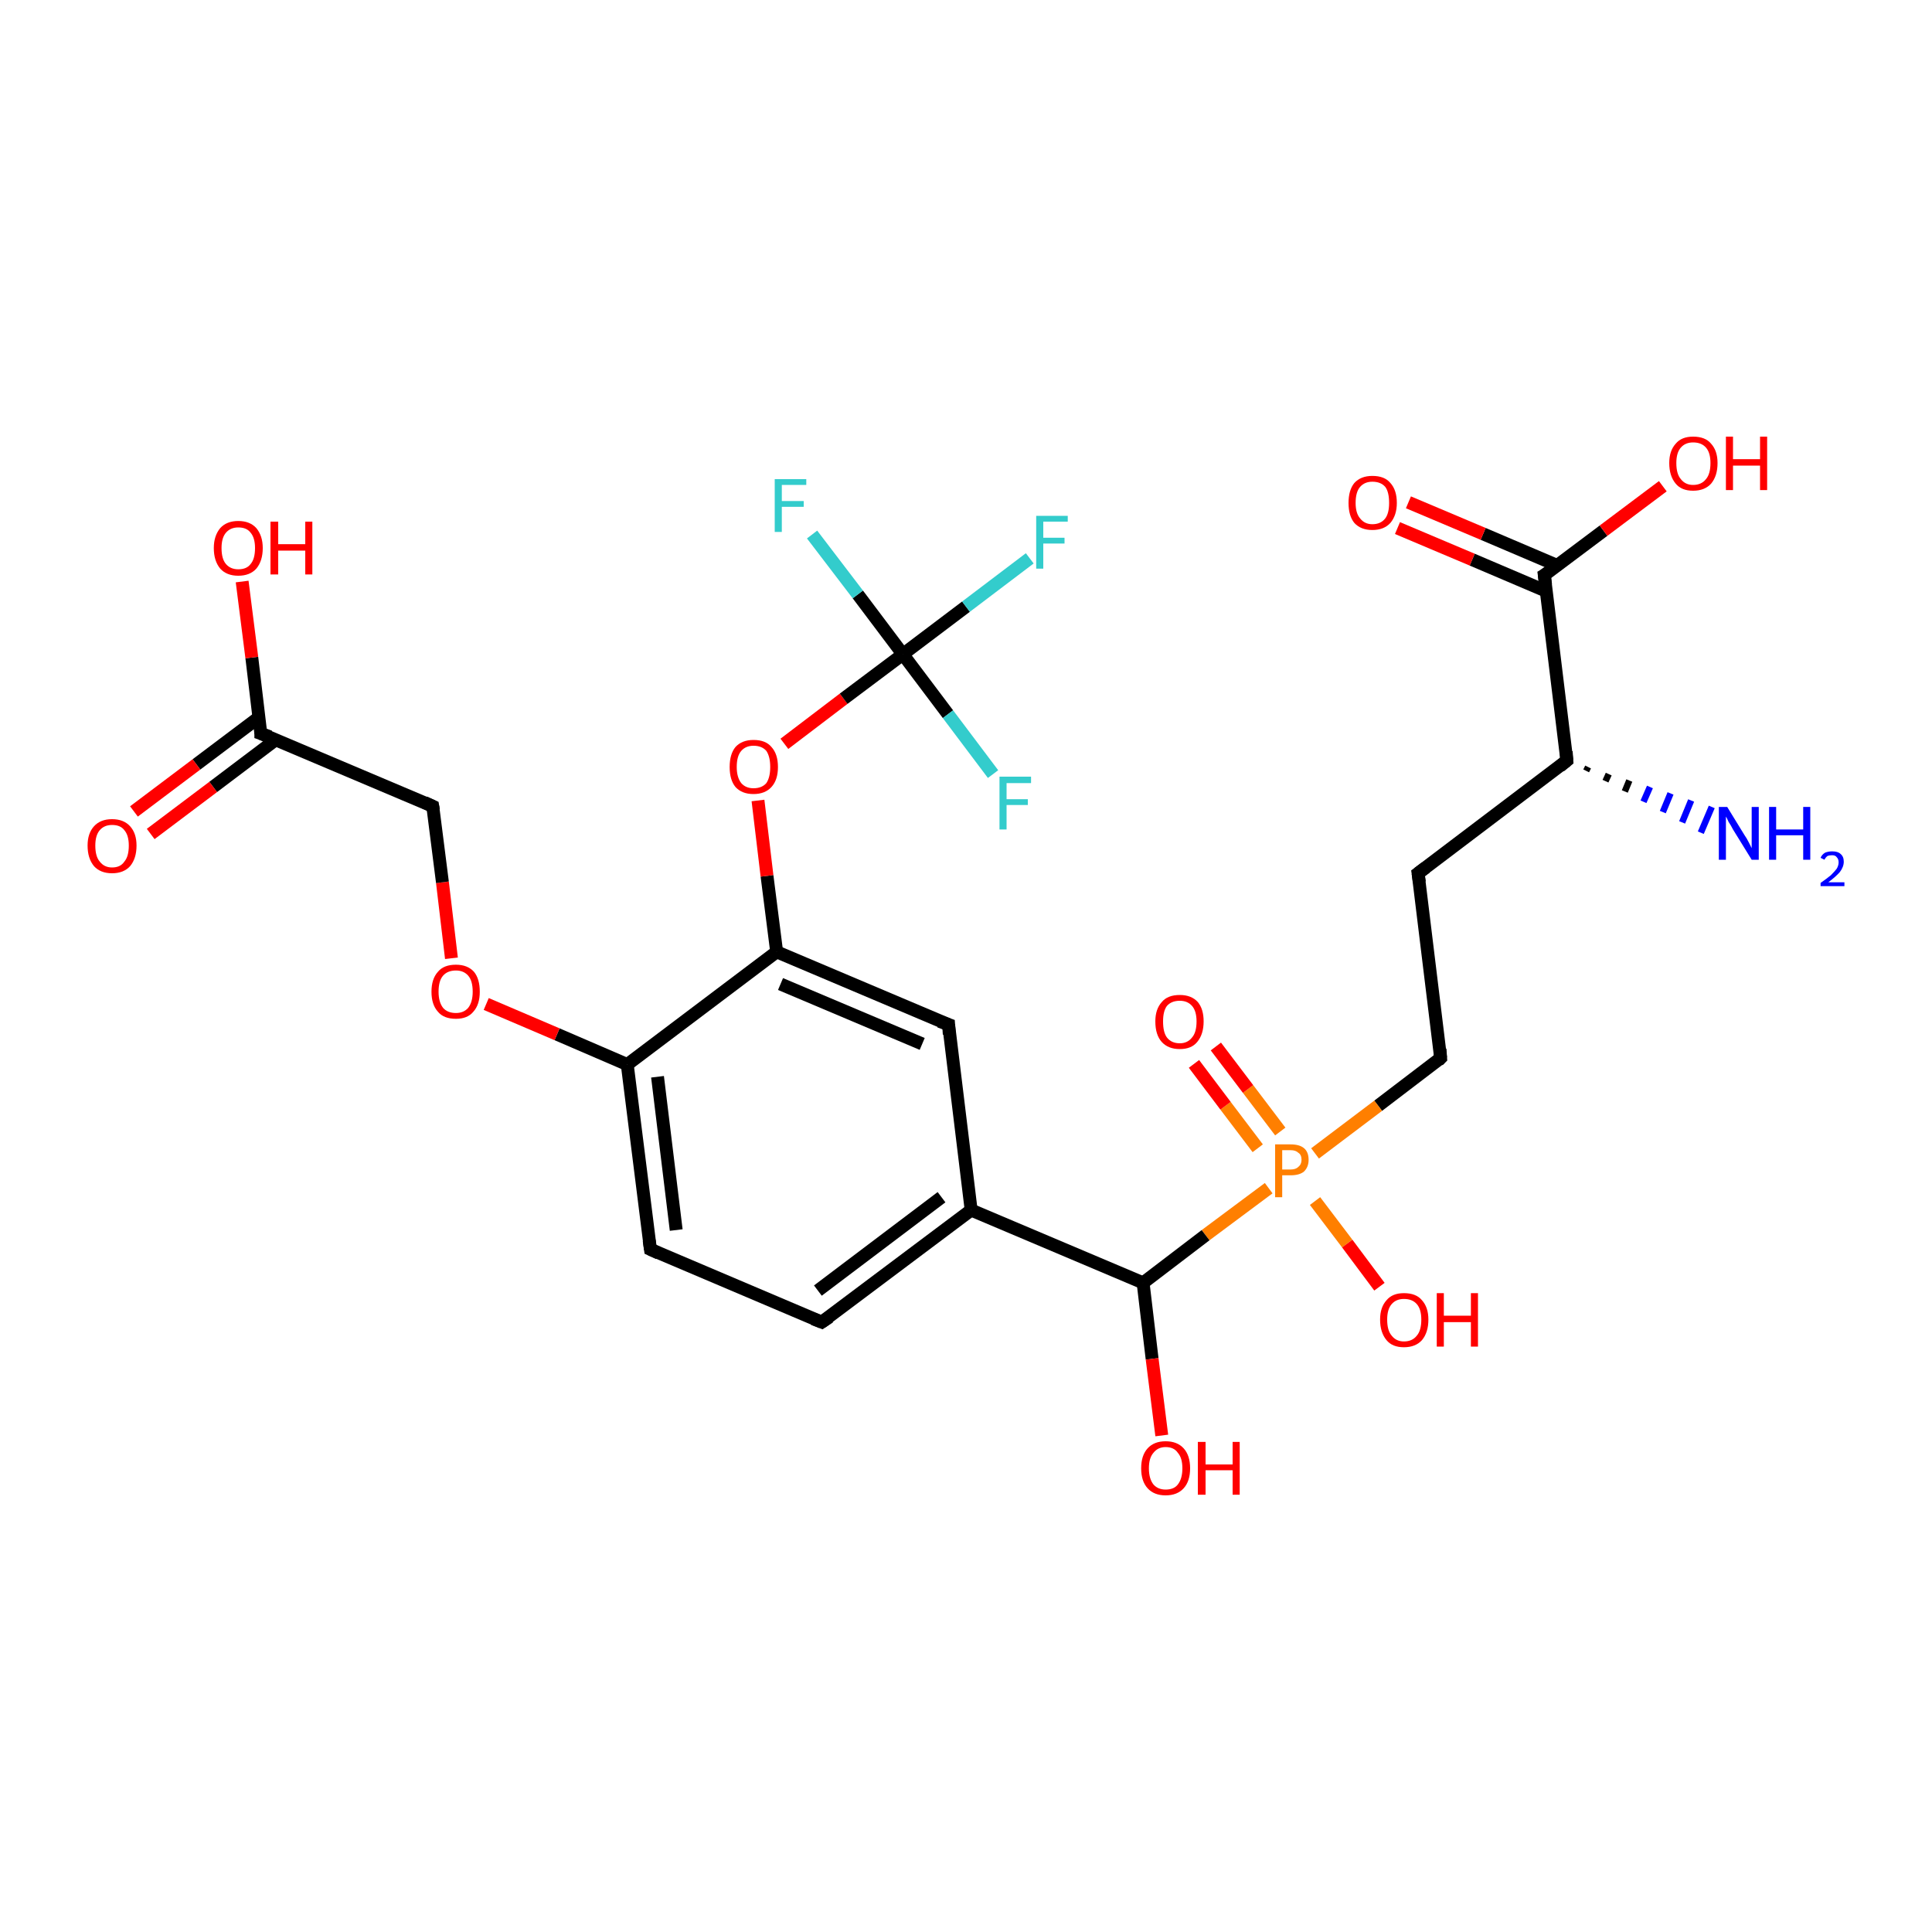 <?xml version='1.0' encoding='iso-8859-1'?>
<svg version='1.1' baseProfile='full'
              xmlns='http://www.w3.org/2000/svg'
                      xmlns:rdkit='http://www.rdkit.org/xml'
                      xmlns:xlink='http://www.w3.org/1999/xlink'
                  xml:space='preserve'
width='300px' height='300px' viewBox='0 0 300 300'>
<!-- END OF HEADER -->
<rect style='opacity:1.0;fill:#FFFFFF;stroke:none' width='300.0' height='300.0' x='0.0' y='0.0'> </rect>
<path class='bond-0 atom-1 atom-0' d='M 246.6,119.1 L 246.3,119.7' style='fill:none;fill-rule:evenodd;stroke:#000000;stroke-width:1.0px;stroke-linecap:butt;stroke-linejoin:miter;stroke-opacity:1' />
<path class='bond-0 atom-1 atom-0' d='M 249.8,120.2 L 249.3,121.3' style='fill:none;fill-rule:evenodd;stroke:#000000;stroke-width:1.0px;stroke-linecap:butt;stroke-linejoin:miter;stroke-opacity:1' />
<path class='bond-0 atom-1 atom-0' d='M 253.0,121.2 L 252.3,122.9' style='fill:none;fill-rule:evenodd;stroke:#000000;stroke-width:1.0px;stroke-linecap:butt;stroke-linejoin:miter;stroke-opacity:1' />
<path class='bond-0 atom-1 atom-0' d='M 256.2,122.2 L 255.2,124.5' style='fill:none;fill-rule:evenodd;stroke:#0000FF;stroke-width:1.0px;stroke-linecap:butt;stroke-linejoin:miter;stroke-opacity:1' />
<path class='bond-0 atom-1 atom-0' d='M 259.4,123.2 L 258.2,126.1' style='fill:none;fill-rule:evenodd;stroke:#0000FF;stroke-width:1.0px;stroke-linecap:butt;stroke-linejoin:miter;stroke-opacity:1' />
<path class='bond-0 atom-1 atom-0' d='M 262.6,124.3 L 261.2,127.7' style='fill:none;fill-rule:evenodd;stroke:#0000FF;stroke-width:1.0px;stroke-linecap:butt;stroke-linejoin:miter;stroke-opacity:1' />
<path class='bond-0 atom-1 atom-0' d='M 265.8,125.3 L 264.1,129.3' style='fill:none;fill-rule:evenodd;stroke:#0000FF;stroke-width:1.0px;stroke-linecap:butt;stroke-linejoin:miter;stroke-opacity:1' />
<path class='bond-1 atom-1 atom-2' d='M 243.3,118.1 L 220.2,135.6' style='fill:none;fill-rule:evenodd;stroke:#000000;stroke-width:2.0px;stroke-linecap:butt;stroke-linejoin:miter;stroke-opacity:1' />
<path class='bond-2 atom-2 atom-3' d='M 220.2,135.6 L 223.7,164.3' style='fill:none;fill-rule:evenodd;stroke:#000000;stroke-width:2.0px;stroke-linecap:butt;stroke-linejoin:miter;stroke-opacity:1' />
<path class='bond-3 atom-3 atom-4' d='M 223.7,164.3 L 214.0,171.7' style='fill:none;fill-rule:evenodd;stroke:#000000;stroke-width:2.0px;stroke-linecap:butt;stroke-linejoin:miter;stroke-opacity:1' />
<path class='bond-3 atom-3 atom-4' d='M 214.0,171.7 L 204.2,179.1' style='fill:none;fill-rule:evenodd;stroke:#FF7F00;stroke-width:2.0px;stroke-linecap:butt;stroke-linejoin:miter;stroke-opacity:1' />
<path class='bond-4 atom-4 atom-5' d='M 204.2,186.5 L 209.2,193.1' style='fill:none;fill-rule:evenodd;stroke:#FF7F00;stroke-width:2.0px;stroke-linecap:butt;stroke-linejoin:miter;stroke-opacity:1' />
<path class='bond-4 atom-4 atom-5' d='M 209.2,193.1 L 214.2,199.8' style='fill:none;fill-rule:evenodd;stroke:#FF0000;stroke-width:2.0px;stroke-linecap:butt;stroke-linejoin:miter;stroke-opacity:1' />
<path class='bond-5 atom-4 atom-6' d='M 198.8,175.7 L 193.8,169.1' style='fill:none;fill-rule:evenodd;stroke:#FF7F00;stroke-width:2.0px;stroke-linecap:butt;stroke-linejoin:miter;stroke-opacity:1' />
<path class='bond-5 atom-4 atom-6' d='M 193.8,169.1 L 188.8,162.5' style='fill:none;fill-rule:evenodd;stroke:#FF0000;stroke-width:2.0px;stroke-linecap:butt;stroke-linejoin:miter;stroke-opacity:1' />
<path class='bond-5 atom-4 atom-6' d='M 195.3,178.3 L 190.3,171.7' style='fill:none;fill-rule:evenodd;stroke:#FF7F00;stroke-width:2.0px;stroke-linecap:butt;stroke-linejoin:miter;stroke-opacity:1' />
<path class='bond-5 atom-4 atom-6' d='M 190.3,171.7 L 185.4,165.2' style='fill:none;fill-rule:evenodd;stroke:#FF0000;stroke-width:2.0px;stroke-linecap:butt;stroke-linejoin:miter;stroke-opacity:1' />
<path class='bond-6 atom-4 atom-7' d='M 197.0,184.5 L 187.2,191.8' style='fill:none;fill-rule:evenodd;stroke:#FF7F00;stroke-width:2.0px;stroke-linecap:butt;stroke-linejoin:miter;stroke-opacity:1' />
<path class='bond-6 atom-4 atom-7' d='M 187.2,191.8 L 177.5,199.2' style='fill:none;fill-rule:evenodd;stroke:#000000;stroke-width:2.0px;stroke-linecap:butt;stroke-linejoin:miter;stroke-opacity:1' />
<path class='bond-7 atom-7 atom-8' d='M 177.5,199.2 L 178.9,211.0' style='fill:none;fill-rule:evenodd;stroke:#000000;stroke-width:2.0px;stroke-linecap:butt;stroke-linejoin:miter;stroke-opacity:1' />
<path class='bond-7 atom-7 atom-8' d='M 178.9,211.0 L 180.4,222.9' style='fill:none;fill-rule:evenodd;stroke:#FF0000;stroke-width:2.0px;stroke-linecap:butt;stroke-linejoin:miter;stroke-opacity:1' />
<path class='bond-8 atom-7 atom-9' d='M 177.5,199.2 L 150.8,187.9' style='fill:none;fill-rule:evenodd;stroke:#000000;stroke-width:2.0px;stroke-linecap:butt;stroke-linejoin:miter;stroke-opacity:1' />
<path class='bond-9 atom-9 atom-10' d='M 150.8,187.9 L 127.6,205.3' style='fill:none;fill-rule:evenodd;stroke:#000000;stroke-width:2.0px;stroke-linecap:butt;stroke-linejoin:miter;stroke-opacity:1' />
<path class='bond-9 atom-9 atom-10' d='M 146.2,185.9 L 127.0,200.4' style='fill:none;fill-rule:evenodd;stroke:#000000;stroke-width:2.0px;stroke-linecap:butt;stroke-linejoin:miter;stroke-opacity:1' />
<path class='bond-10 atom-10 atom-11' d='M 127.6,205.3 L 101.0,194.0' style='fill:none;fill-rule:evenodd;stroke:#000000;stroke-width:2.0px;stroke-linecap:butt;stroke-linejoin:miter;stroke-opacity:1' />
<path class='bond-11 atom-11 atom-12' d='M 101.0,194.0 L 97.4,165.3' style='fill:none;fill-rule:evenodd;stroke:#000000;stroke-width:2.0px;stroke-linecap:butt;stroke-linejoin:miter;stroke-opacity:1' />
<path class='bond-11 atom-11 atom-12' d='M 105.0,191.0 L 102.1,167.2' style='fill:none;fill-rule:evenodd;stroke:#000000;stroke-width:2.0px;stroke-linecap:butt;stroke-linejoin:miter;stroke-opacity:1' />
<path class='bond-12 atom-12 atom-13' d='M 97.4,165.3 L 86.5,160.6' style='fill:none;fill-rule:evenodd;stroke:#000000;stroke-width:2.0px;stroke-linecap:butt;stroke-linejoin:miter;stroke-opacity:1' />
<path class='bond-12 atom-12 atom-13' d='M 86.5,160.6 L 75.5,155.9' style='fill:none;fill-rule:evenodd;stroke:#FF0000;stroke-width:2.0px;stroke-linecap:butt;stroke-linejoin:miter;stroke-opacity:1' />
<path class='bond-13 atom-13 atom-14' d='M 70.1,148.8 L 68.7,137.0' style='fill:none;fill-rule:evenodd;stroke:#FF0000;stroke-width:2.0px;stroke-linecap:butt;stroke-linejoin:miter;stroke-opacity:1' />
<path class='bond-13 atom-13 atom-14' d='M 68.7,137.0 L 67.2,125.2' style='fill:none;fill-rule:evenodd;stroke:#000000;stroke-width:2.0px;stroke-linecap:butt;stroke-linejoin:miter;stroke-opacity:1' />
<path class='bond-14 atom-14 atom-15' d='M 67.2,125.2 L 40.5,113.9' style='fill:none;fill-rule:evenodd;stroke:#000000;stroke-width:2.0px;stroke-linecap:butt;stroke-linejoin:miter;stroke-opacity:1' />
<path class='bond-15 atom-15 atom-16' d='M 40.5,113.9 L 39.1,102.1' style='fill:none;fill-rule:evenodd;stroke:#000000;stroke-width:2.0px;stroke-linecap:butt;stroke-linejoin:miter;stroke-opacity:1' />
<path class='bond-15 atom-15 atom-16' d='M 39.1,102.1 L 37.6,90.3' style='fill:none;fill-rule:evenodd;stroke:#FF0000;stroke-width:2.0px;stroke-linecap:butt;stroke-linejoin:miter;stroke-opacity:1' />
<path class='bond-16 atom-15 atom-17' d='M 40.2,111.4 L 30.5,118.7' style='fill:none;fill-rule:evenodd;stroke:#000000;stroke-width:2.0px;stroke-linecap:butt;stroke-linejoin:miter;stroke-opacity:1' />
<path class='bond-16 atom-15 atom-17' d='M 30.5,118.7 L 20.8,126.0' style='fill:none;fill-rule:evenodd;stroke:#FF0000;stroke-width:2.0px;stroke-linecap:butt;stroke-linejoin:miter;stroke-opacity:1' />
<path class='bond-16 atom-15 atom-17' d='M 42.9,114.8 L 33.1,122.2' style='fill:none;fill-rule:evenodd;stroke:#000000;stroke-width:2.0px;stroke-linecap:butt;stroke-linejoin:miter;stroke-opacity:1' />
<path class='bond-16 atom-15 atom-17' d='M 33.1,122.2 L 23.4,129.5' style='fill:none;fill-rule:evenodd;stroke:#FF0000;stroke-width:2.0px;stroke-linecap:butt;stroke-linejoin:miter;stroke-opacity:1' />
<path class='bond-17 atom-12 atom-18' d='M 97.4,165.3 L 120.6,147.8' style='fill:none;fill-rule:evenodd;stroke:#000000;stroke-width:2.0px;stroke-linecap:butt;stroke-linejoin:miter;stroke-opacity:1' />
<path class='bond-18 atom-18 atom-19' d='M 120.6,147.8 L 119.1,136.0' style='fill:none;fill-rule:evenodd;stroke:#000000;stroke-width:2.0px;stroke-linecap:butt;stroke-linejoin:miter;stroke-opacity:1' />
<path class='bond-18 atom-18 atom-19' d='M 119.1,136.0 L 117.7,124.3' style='fill:none;fill-rule:evenodd;stroke:#FF0000;stroke-width:2.0px;stroke-linecap:butt;stroke-linejoin:miter;stroke-opacity:1' />
<path class='bond-19 atom-19 atom-20' d='M 121.8,115.5 L 131.0,108.5' style='fill:none;fill-rule:evenodd;stroke:#FF0000;stroke-width:2.0px;stroke-linecap:butt;stroke-linejoin:miter;stroke-opacity:1' />
<path class='bond-19 atom-19 atom-20' d='M 131.0,108.5 L 140.2,101.6' style='fill:none;fill-rule:evenodd;stroke:#000000;stroke-width:2.0px;stroke-linecap:butt;stroke-linejoin:miter;stroke-opacity:1' />
<path class='bond-20 atom-20 atom-21' d='M 140.2,101.6 L 150.0,94.2' style='fill:none;fill-rule:evenodd;stroke:#000000;stroke-width:2.0px;stroke-linecap:butt;stroke-linejoin:miter;stroke-opacity:1' />
<path class='bond-20 atom-20 atom-21' d='M 150.0,94.2 L 159.9,86.7' style='fill:none;fill-rule:evenodd;stroke:#33CCCC;stroke-width:2.0px;stroke-linecap:butt;stroke-linejoin:miter;stroke-opacity:1' />
<path class='bond-21 atom-20 atom-22' d='M 140.2,101.6 L 133.2,92.3' style='fill:none;fill-rule:evenodd;stroke:#000000;stroke-width:2.0px;stroke-linecap:butt;stroke-linejoin:miter;stroke-opacity:1' />
<path class='bond-21 atom-20 atom-22' d='M 133.2,92.3 L 126.1,83.0' style='fill:none;fill-rule:evenodd;stroke:#33CCCC;stroke-width:2.0px;stroke-linecap:butt;stroke-linejoin:miter;stroke-opacity:1' />
<path class='bond-22 atom-20 atom-23' d='M 140.2,101.6 L 147.2,110.9' style='fill:none;fill-rule:evenodd;stroke:#000000;stroke-width:2.0px;stroke-linecap:butt;stroke-linejoin:miter;stroke-opacity:1' />
<path class='bond-22 atom-20 atom-23' d='M 147.2,110.9 L 154.2,120.2' style='fill:none;fill-rule:evenodd;stroke:#33CCCC;stroke-width:2.0px;stroke-linecap:butt;stroke-linejoin:miter;stroke-opacity:1' />
<path class='bond-23 atom-18 atom-24' d='M 120.6,147.8 L 147.3,159.1' style='fill:none;fill-rule:evenodd;stroke:#000000;stroke-width:2.0px;stroke-linecap:butt;stroke-linejoin:miter;stroke-opacity:1' />
<path class='bond-23 atom-18 atom-24' d='M 121.2,152.8 L 143.2,162.1' style='fill:none;fill-rule:evenodd;stroke:#000000;stroke-width:2.0px;stroke-linecap:butt;stroke-linejoin:miter;stroke-opacity:1' />
<path class='bond-24 atom-1 atom-25' d='M 243.3,118.1 L 239.8,89.3' style='fill:none;fill-rule:evenodd;stroke:#000000;stroke-width:2.0px;stroke-linecap:butt;stroke-linejoin:miter;stroke-opacity:1' />
<path class='bond-25 atom-25 atom-26' d='M 239.8,89.3 L 249.0,82.4' style='fill:none;fill-rule:evenodd;stroke:#000000;stroke-width:2.0px;stroke-linecap:butt;stroke-linejoin:miter;stroke-opacity:1' />
<path class='bond-25 atom-25 atom-26' d='M 249.0,82.4 L 258.2,75.5' style='fill:none;fill-rule:evenodd;stroke:#FF0000;stroke-width:2.0px;stroke-linecap:butt;stroke-linejoin:miter;stroke-opacity:1' />
<path class='bond-26 atom-25 atom-27' d='M 241.8,87.8 L 230.3,82.9' style='fill:none;fill-rule:evenodd;stroke:#000000;stroke-width:2.0px;stroke-linecap:butt;stroke-linejoin:miter;stroke-opacity:1' />
<path class='bond-26 atom-25 atom-27' d='M 230.3,82.9 L 218.7,78.0' style='fill:none;fill-rule:evenodd;stroke:#FF0000;stroke-width:2.0px;stroke-linecap:butt;stroke-linejoin:miter;stroke-opacity:1' />
<path class='bond-26 atom-25 atom-27' d='M 240.1,91.8 L 228.6,86.9' style='fill:none;fill-rule:evenodd;stroke:#000000;stroke-width:2.0px;stroke-linecap:butt;stroke-linejoin:miter;stroke-opacity:1' />
<path class='bond-26 atom-25 atom-27' d='M 228.6,86.9 L 217.0,82.0' style='fill:none;fill-rule:evenodd;stroke:#FF0000;stroke-width:2.0px;stroke-linecap:butt;stroke-linejoin:miter;stroke-opacity:1' />
<path class='bond-27 atom-24 atom-9' d='M 147.3,159.1 L 150.8,187.9' style='fill:none;fill-rule:evenodd;stroke:#000000;stroke-width:2.0px;stroke-linecap:butt;stroke-linejoin:miter;stroke-opacity:1' />
<path d='M 242.2,119.0 L 243.3,118.1 L 243.2,116.7' style='fill:none;stroke:#000000;stroke-width:2.0px;stroke-linecap:butt;stroke-linejoin:miter;stroke-opacity:1;' />
<path d='M 221.4,134.7 L 220.2,135.6 L 220.4,137.0' style='fill:none;stroke:#000000;stroke-width:2.0px;stroke-linecap:butt;stroke-linejoin:miter;stroke-opacity:1;' />
<path d='M 223.6,162.9 L 223.7,164.3 L 223.3,164.7' style='fill:none;stroke:#000000;stroke-width:2.0px;stroke-linecap:butt;stroke-linejoin:miter;stroke-opacity:1;' />
<path d='M 128.8,204.5 L 127.6,205.3 L 126.3,204.8' style='fill:none;stroke:#000000;stroke-width:2.0px;stroke-linecap:butt;stroke-linejoin:miter;stroke-opacity:1;' />
<path d='M 102.3,194.6 L 101.0,194.0 L 100.8,192.6' style='fill:none;stroke:#000000;stroke-width:2.0px;stroke-linecap:butt;stroke-linejoin:miter;stroke-opacity:1;' />
<path d='M 67.3,125.8 L 67.2,125.2 L 65.9,124.6' style='fill:none;stroke:#000000;stroke-width:2.0px;stroke-linecap:butt;stroke-linejoin:miter;stroke-opacity:1;' />
<path d='M 41.9,114.4 L 40.5,113.9 L 40.5,113.3' style='fill:none;stroke:#000000;stroke-width:2.0px;stroke-linecap:butt;stroke-linejoin:miter;stroke-opacity:1;' />
<path d='M 145.9,158.6 L 147.3,159.1 L 147.4,160.6' style='fill:none;stroke:#000000;stroke-width:2.0px;stroke-linecap:butt;stroke-linejoin:miter;stroke-opacity:1;' />
<path d='M 240.0,90.8 L 239.8,89.3 L 240.3,89.0' style='fill:none;stroke:#000000;stroke-width:2.0px;stroke-linecap:butt;stroke-linejoin:miter;stroke-opacity:1;' />
<path class='atom-0' d='M 268.2 125.3
L 270.9 129.7
Q 271.2 130.1, 271.6 130.9
Q 272.0 131.7, 272.0 131.7
L 272.0 125.3
L 273.1 125.3
L 273.1 133.5
L 272.0 133.5
L 269.1 128.8
Q 268.8 128.2, 268.4 127.6
Q 268.1 126.9, 268.0 126.8
L 268.0 133.5
L 266.9 133.5
L 266.9 125.3
L 268.2 125.3
' fill='#0000FF'/>
<path class='atom-0' d='M 274.7 125.3
L 275.8 125.3
L 275.8 128.8
L 280.0 128.8
L 280.0 125.3
L 281.1 125.3
L 281.1 133.5
L 280.0 133.5
L 280.0 129.7
L 275.8 129.7
L 275.8 133.5
L 274.7 133.5
L 274.7 125.3
' fill='#0000FF'/>
<path class='atom-0' d='M 282.7 133.2
Q 282.9 132.7, 283.4 132.4
Q 283.9 132.2, 284.5 132.2
Q 285.4 132.2, 285.8 132.6
Q 286.3 133.0, 286.3 133.8
Q 286.3 134.6, 285.7 135.4
Q 285.1 136.1, 283.9 137.0
L 286.4 137.0
L 286.4 137.6
L 282.7 137.6
L 282.7 137.1
Q 283.7 136.4, 284.3 135.9
Q 284.9 135.3, 285.2 134.9
Q 285.5 134.4, 285.5 133.9
Q 285.5 133.4, 285.2 133.1
Q 285.0 132.8, 284.5 132.8
Q 284.1 132.8, 283.8 132.9
Q 283.5 133.1, 283.3 133.5
L 282.7 133.2
' fill='#0000FF'/>
<path class='atom-4' d='M 200.4 177.7
Q 201.8 177.7, 202.5 178.3
Q 203.2 178.9, 203.2 180.1
Q 203.2 181.2, 202.5 181.9
Q 201.8 182.5, 200.4 182.5
L 199.1 182.5
L 199.1 185.9
L 198.0 185.9
L 198.0 177.7
L 200.4 177.7
M 200.4 181.6
Q 201.2 181.6, 201.6 181.2
Q 202.1 180.8, 202.1 180.1
Q 202.1 179.3, 201.6 179.0
Q 201.2 178.6, 200.4 178.6
L 199.1 178.6
L 199.1 181.6
L 200.4 181.6
' fill='#FF7F00'/>
<path class='atom-5' d='M 214.3 204.9
Q 214.3 203.0, 215.3 201.9
Q 216.2 200.8, 218.0 200.8
Q 219.9 200.8, 220.8 201.9
Q 221.8 203.0, 221.8 204.9
Q 221.8 206.9, 220.8 208.1
Q 219.8 209.2, 218.0 209.2
Q 216.2 209.2, 215.3 208.1
Q 214.3 206.9, 214.3 204.9
M 218.0 208.3
Q 219.3 208.3, 220.0 207.4
Q 220.7 206.6, 220.7 204.9
Q 220.7 203.3, 220.0 202.5
Q 219.3 201.7, 218.0 201.7
Q 216.8 201.7, 216.1 202.5
Q 215.4 203.3, 215.4 204.9
Q 215.4 206.6, 216.1 207.4
Q 216.8 208.3, 218.0 208.3
' fill='#FF0000'/>
<path class='atom-5' d='M 223.1 200.8
L 224.2 200.8
L 224.2 204.3
L 228.4 204.3
L 228.4 200.8
L 229.5 200.8
L 229.5 209.1
L 228.4 209.1
L 228.4 205.3
L 224.2 205.3
L 224.2 209.1
L 223.1 209.1
L 223.1 200.8
' fill='#FF0000'/>
<path class='atom-6' d='M 179.4 158.6
Q 179.4 156.7, 180.4 155.6
Q 181.3 154.5, 183.2 154.5
Q 185.0 154.5, 186.0 155.6
Q 186.9 156.7, 186.9 158.6
Q 186.9 160.6, 185.9 161.8
Q 185.0 162.9, 183.2 162.9
Q 181.4 162.9, 180.4 161.8
Q 179.4 160.7, 179.4 158.6
M 183.2 162.0
Q 184.4 162.0, 185.1 161.1
Q 185.8 160.3, 185.8 158.6
Q 185.8 157.0, 185.1 156.2
Q 184.4 155.4, 183.2 155.4
Q 181.9 155.4, 181.2 156.2
Q 180.6 157.0, 180.6 158.6
Q 180.6 160.3, 181.2 161.1
Q 181.9 162.0, 183.2 162.0
' fill='#FF0000'/>
<path class='atom-8' d='M 177.2 228.0
Q 177.2 226.0, 178.2 224.9
Q 179.2 223.8, 181.0 223.8
Q 182.8 223.8, 183.8 224.9
Q 184.8 226.0, 184.8 228.0
Q 184.8 230.0, 183.8 231.1
Q 182.8 232.2, 181.0 232.2
Q 179.2 232.2, 178.2 231.1
Q 177.2 230.0, 177.2 228.0
M 181.0 231.3
Q 182.3 231.3, 182.9 230.5
Q 183.6 229.6, 183.6 228.0
Q 183.6 226.4, 182.9 225.6
Q 182.3 224.7, 181.0 224.7
Q 179.8 224.7, 179.1 225.6
Q 178.4 226.4, 178.4 228.0
Q 178.4 229.6, 179.1 230.5
Q 179.8 231.3, 181.0 231.3
' fill='#FF0000'/>
<path class='atom-8' d='M 186.0 223.9
L 187.2 223.9
L 187.2 227.4
L 191.4 227.4
L 191.4 223.9
L 192.5 223.9
L 192.5 232.1
L 191.4 232.1
L 191.4 228.3
L 187.2 228.3
L 187.2 232.1
L 186.0 232.1
L 186.0 223.9
' fill='#FF0000'/>
<path class='atom-13' d='M 67.0 154.0
Q 67.0 152.0, 68.0 150.9
Q 68.9 149.8, 70.8 149.8
Q 72.6 149.8, 73.6 150.9
Q 74.5 152.0, 74.5 154.0
Q 74.5 156.0, 73.5 157.1
Q 72.6 158.2, 70.8 158.2
Q 68.9 158.2, 68.0 157.1
Q 67.0 156.0, 67.0 154.0
M 70.8 157.3
Q 72.0 157.3, 72.7 156.5
Q 73.4 155.6, 73.4 154.0
Q 73.4 152.3, 72.7 151.5
Q 72.0 150.7, 70.8 150.7
Q 69.5 150.7, 68.8 151.5
Q 68.1 152.3, 68.1 154.0
Q 68.1 155.6, 68.8 156.5
Q 69.5 157.3, 70.8 157.3
' fill='#FF0000'/>
<path class='atom-16' d='M 33.2 85.1
Q 33.2 83.2, 34.2 82.0
Q 35.2 80.9, 37.0 80.9
Q 38.8 80.9, 39.8 82.0
Q 40.8 83.2, 40.8 85.1
Q 40.8 87.1, 39.8 88.3
Q 38.8 89.4, 37.0 89.4
Q 35.2 89.4, 34.2 88.3
Q 33.2 87.1, 33.2 85.1
M 37.0 88.4
Q 38.3 88.4, 38.9 87.6
Q 39.6 86.8, 39.6 85.1
Q 39.6 83.5, 38.9 82.7
Q 38.3 81.9, 37.0 81.9
Q 35.8 81.9, 35.1 82.7
Q 34.4 83.5, 34.4 85.1
Q 34.4 86.8, 35.1 87.6
Q 35.8 88.4, 37.0 88.4
' fill='#FF0000'/>
<path class='atom-16' d='M 42.0 81.0
L 43.2 81.0
L 43.2 84.5
L 47.4 84.5
L 47.4 81.0
L 48.5 81.0
L 48.5 89.2
L 47.4 89.2
L 47.4 85.5
L 43.2 85.5
L 43.2 89.2
L 42.0 89.2
L 42.0 81.0
' fill='#FF0000'/>
<path class='atom-17' d='M 13.6 131.3
Q 13.6 129.4, 14.6 128.3
Q 15.6 127.2, 17.4 127.2
Q 19.2 127.2, 20.2 128.3
Q 21.2 129.4, 21.2 131.3
Q 21.2 133.3, 20.2 134.5
Q 19.2 135.6, 17.4 135.6
Q 15.6 135.6, 14.6 134.5
Q 13.6 133.3, 13.6 131.3
M 17.4 134.7
Q 18.7 134.7, 19.3 133.8
Q 20.0 133.0, 20.0 131.3
Q 20.0 129.7, 19.3 128.9
Q 18.7 128.1, 17.4 128.1
Q 16.2 128.1, 15.5 128.9
Q 14.8 129.7, 14.8 131.3
Q 14.8 133.0, 15.5 133.8
Q 16.2 134.7, 17.4 134.7
' fill='#FF0000'/>
<path class='atom-19' d='M 113.3 119.1
Q 113.3 117.1, 114.2 116.0
Q 115.2 114.9, 117.0 114.9
Q 118.9 114.9, 119.8 116.0
Q 120.8 117.1, 120.8 119.1
Q 120.8 121.1, 119.8 122.2
Q 118.8 123.3, 117.0 123.3
Q 115.2 123.3, 114.2 122.2
Q 113.3 121.1, 113.3 119.1
M 117.0 122.4
Q 118.3 122.4, 119.0 121.6
Q 119.6 120.7, 119.6 119.1
Q 119.6 117.5, 119.0 116.6
Q 118.3 115.8, 117.0 115.8
Q 115.8 115.8, 115.1 116.6
Q 114.4 117.4, 114.4 119.1
Q 114.4 120.7, 115.1 121.6
Q 115.8 122.4, 117.0 122.4
' fill='#FF0000'/>
<path class='atom-21' d='M 160.9 80.1
L 165.8 80.1
L 165.8 81.0
L 162.0 81.0
L 162.0 83.5
L 165.3 83.5
L 165.3 84.4
L 162.0 84.4
L 162.0 88.3
L 160.9 88.3
L 160.9 80.1
' fill='#33CCCC'/>
<path class='atom-22' d='M 120.3 74.4
L 125.2 74.4
L 125.2 75.3
L 121.4 75.3
L 121.4 77.8
L 124.8 77.8
L 124.8 78.7
L 121.4 78.7
L 121.4 82.6
L 120.3 82.6
L 120.3 74.4
' fill='#33CCCC'/>
<path class='atom-23' d='M 155.2 120.6
L 160.1 120.6
L 160.1 121.6
L 156.3 121.6
L 156.3 124.1
L 159.6 124.1
L 159.6 125.0
L 156.3 125.0
L 156.3 128.8
L 155.2 128.8
L 155.2 120.6
' fill='#33CCCC'/>
<path class='atom-26' d='M 259.2 71.9
Q 259.2 70.0, 260.2 68.9
Q 261.1 67.8, 262.9 67.8
Q 264.8 67.8, 265.7 68.9
Q 266.7 70.0, 266.7 71.9
Q 266.7 73.9, 265.7 75.1
Q 264.7 76.2, 262.9 76.2
Q 261.1 76.2, 260.2 75.1
Q 259.2 73.9, 259.2 71.9
M 262.9 75.3
Q 264.2 75.3, 264.9 74.4
Q 265.6 73.6, 265.6 71.9
Q 265.6 70.3, 264.9 69.5
Q 264.2 68.7, 262.9 68.7
Q 261.7 68.7, 261.0 69.5
Q 260.3 70.3, 260.3 71.9
Q 260.3 73.6, 261.0 74.4
Q 261.7 75.3, 262.9 75.3
' fill='#FF0000'/>
<path class='atom-26' d='M 268.0 67.8
L 269.1 67.8
L 269.1 71.3
L 273.3 71.3
L 273.3 67.8
L 274.4 67.8
L 274.4 76.1
L 273.3 76.1
L 273.3 72.3
L 269.1 72.3
L 269.1 76.1
L 268.0 76.1
L 268.0 67.8
' fill='#FF0000'/>
<path class='atom-27' d='M 209.4 78.1
Q 209.4 76.1, 210.3 75.0
Q 211.3 73.9, 213.1 73.9
Q 215.0 73.9, 215.9 75.0
Q 216.9 76.1, 216.9 78.1
Q 216.9 80.0, 215.9 81.2
Q 214.9 82.3, 213.1 82.3
Q 211.3 82.3, 210.3 81.2
Q 209.4 80.1, 209.4 78.1
M 213.1 81.4
Q 214.4 81.4, 215.1 80.5
Q 215.7 79.7, 215.7 78.1
Q 215.7 76.4, 215.1 75.6
Q 214.4 74.8, 213.1 74.8
Q 211.9 74.8, 211.2 75.6
Q 210.5 76.4, 210.5 78.1
Q 210.5 79.7, 211.2 80.5
Q 211.9 81.4, 213.1 81.4
' fill='#FF0000'/>
</svg>
